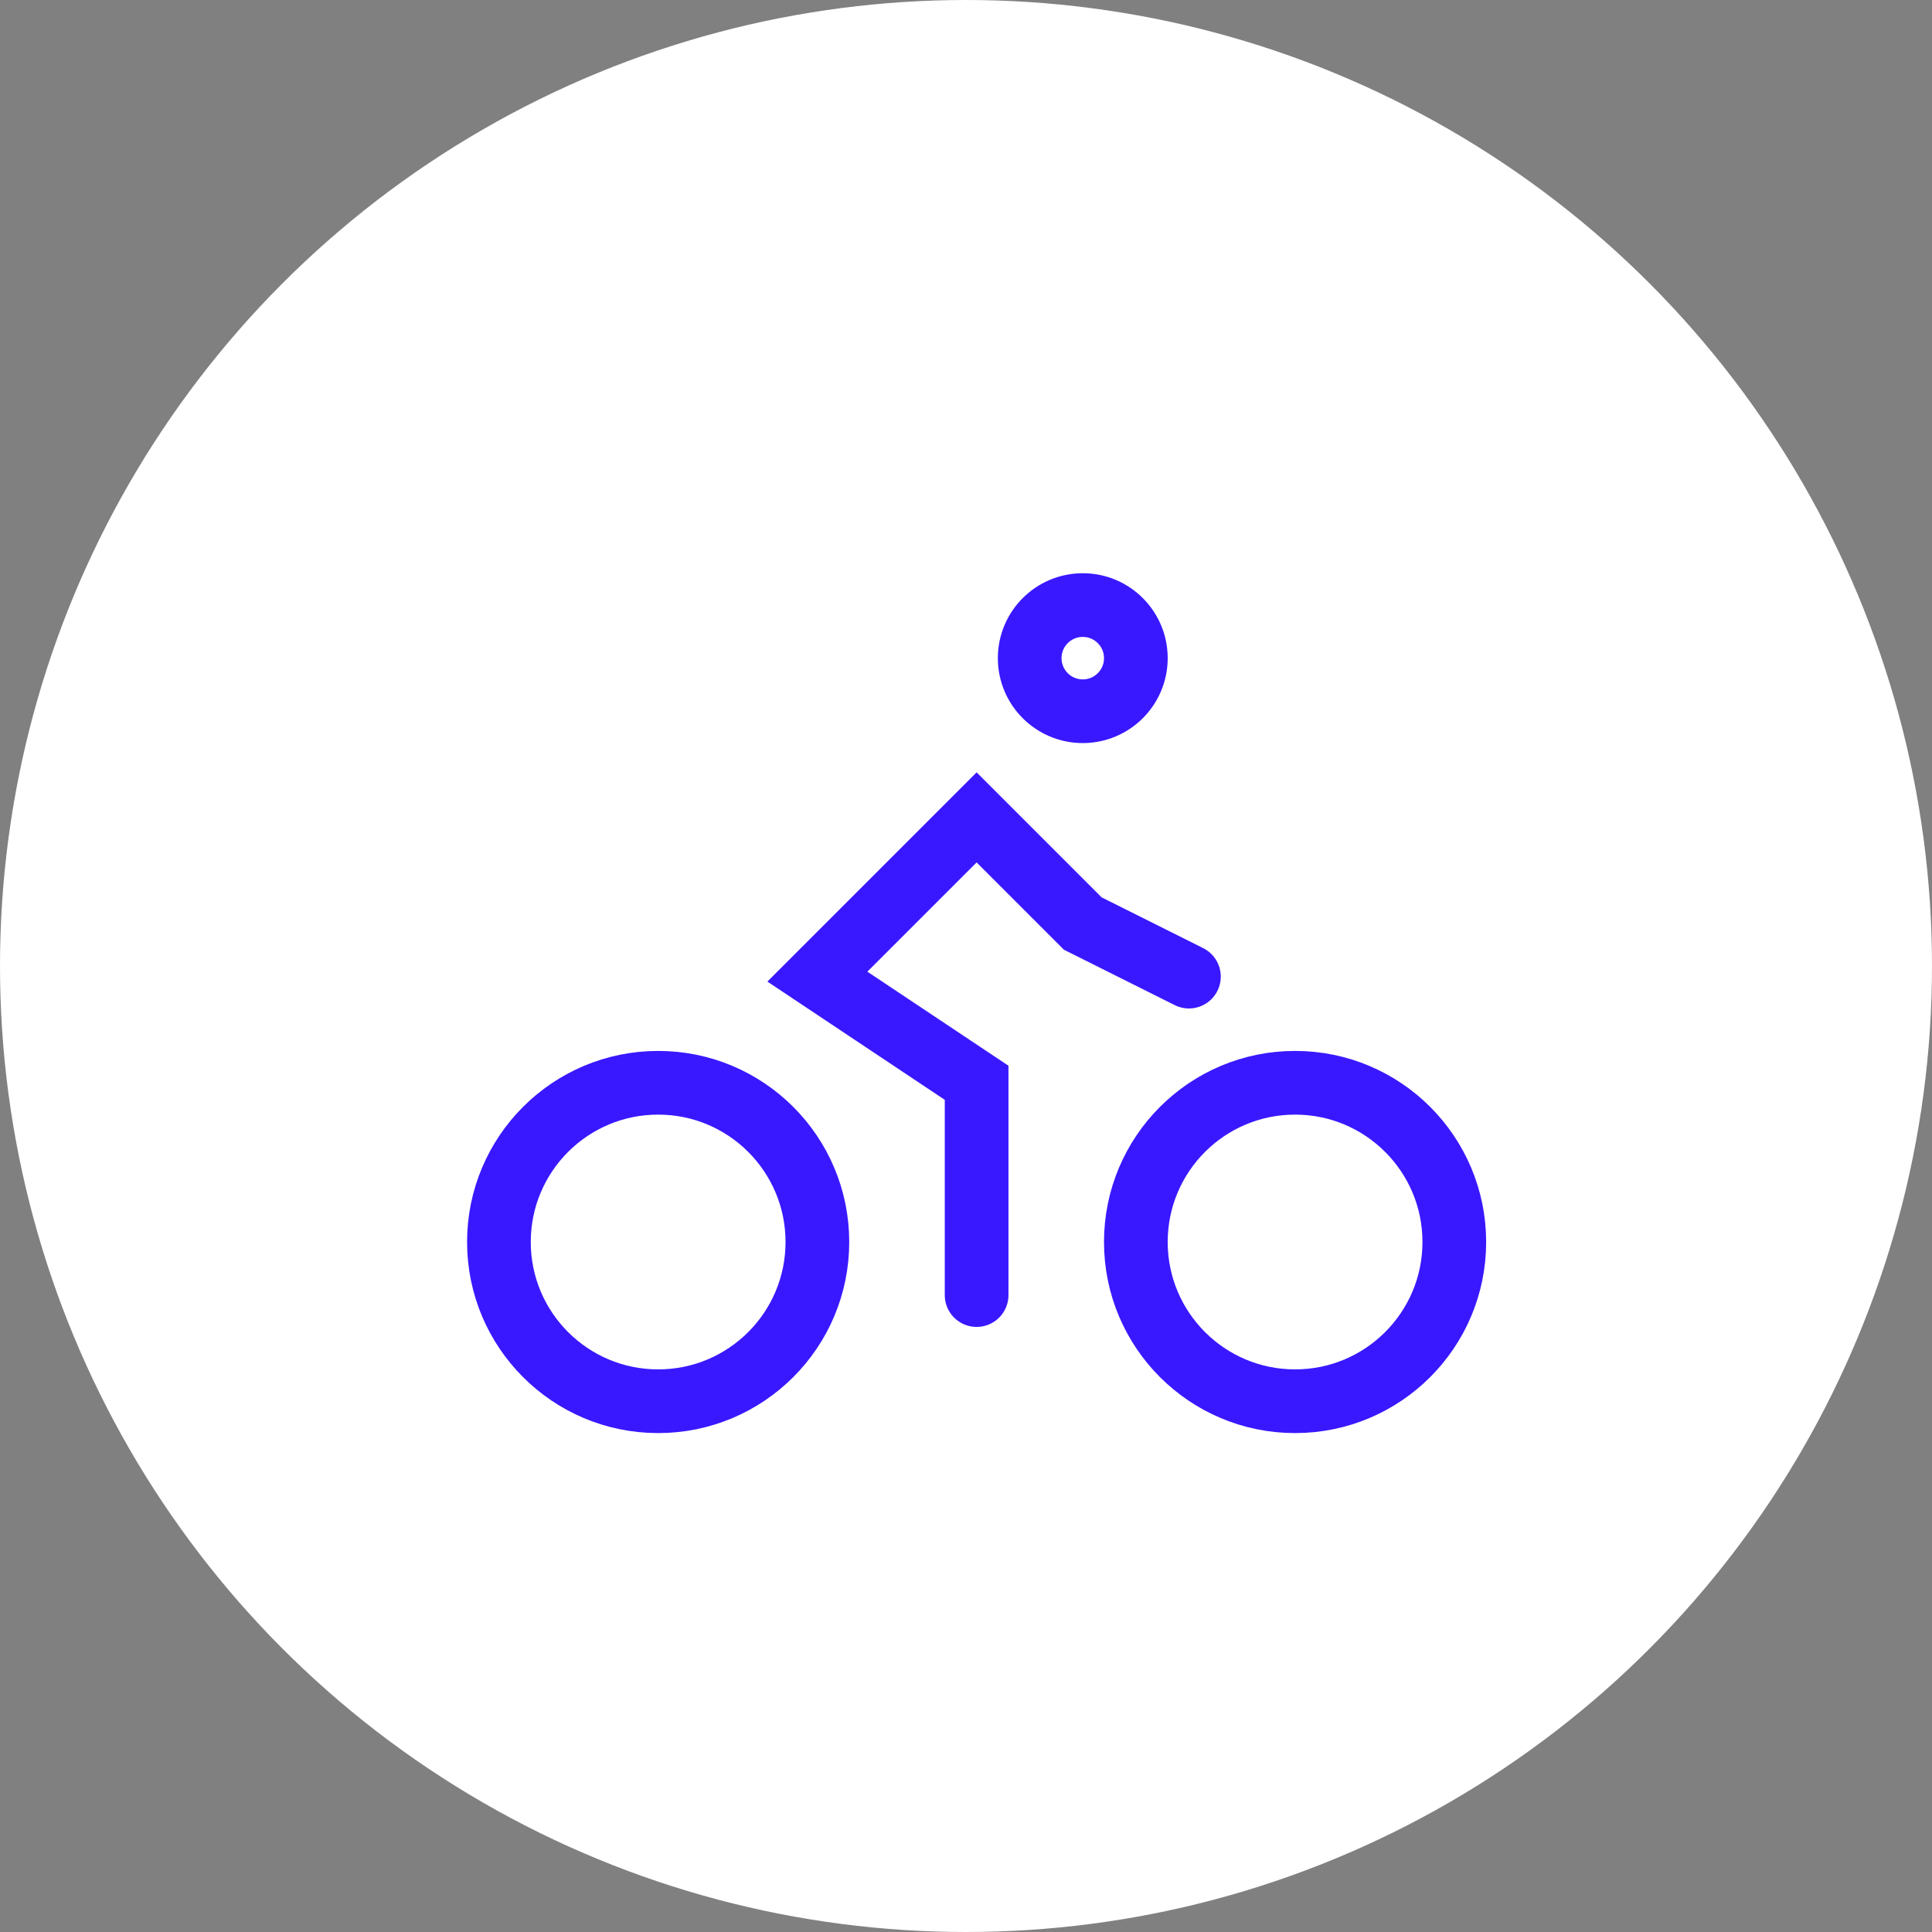 <?xml version="1.0" encoding="UTF-8"?> <svg xmlns="http://www.w3.org/2000/svg" width="91" height="91" viewBox="0 0 91 91" fill="none"><rect x="0" y="0" width="91" height="91" fill="#808080" stroke="none"/><circle cx="45.5" cy="45.5" r="45.5" fill="white"></circle><circle cx="51" cy="31" r="2.5" stroke="#3918FF" stroke-width="3" stroke-linecap="round"></circle><path d="M46 61V51L38.5 46L46 38.5L51 43.5L56 46" stroke="#3918FF" stroke-width="3" stroke-linecap="round"></path><circle cx="31" cy="58.5" r="7.5" stroke="#3918FF" stroke-width="3"></circle><circle cx="61" cy="58.5" r="7.5" stroke="#3918FF" stroke-width="3"></circle></svg> 